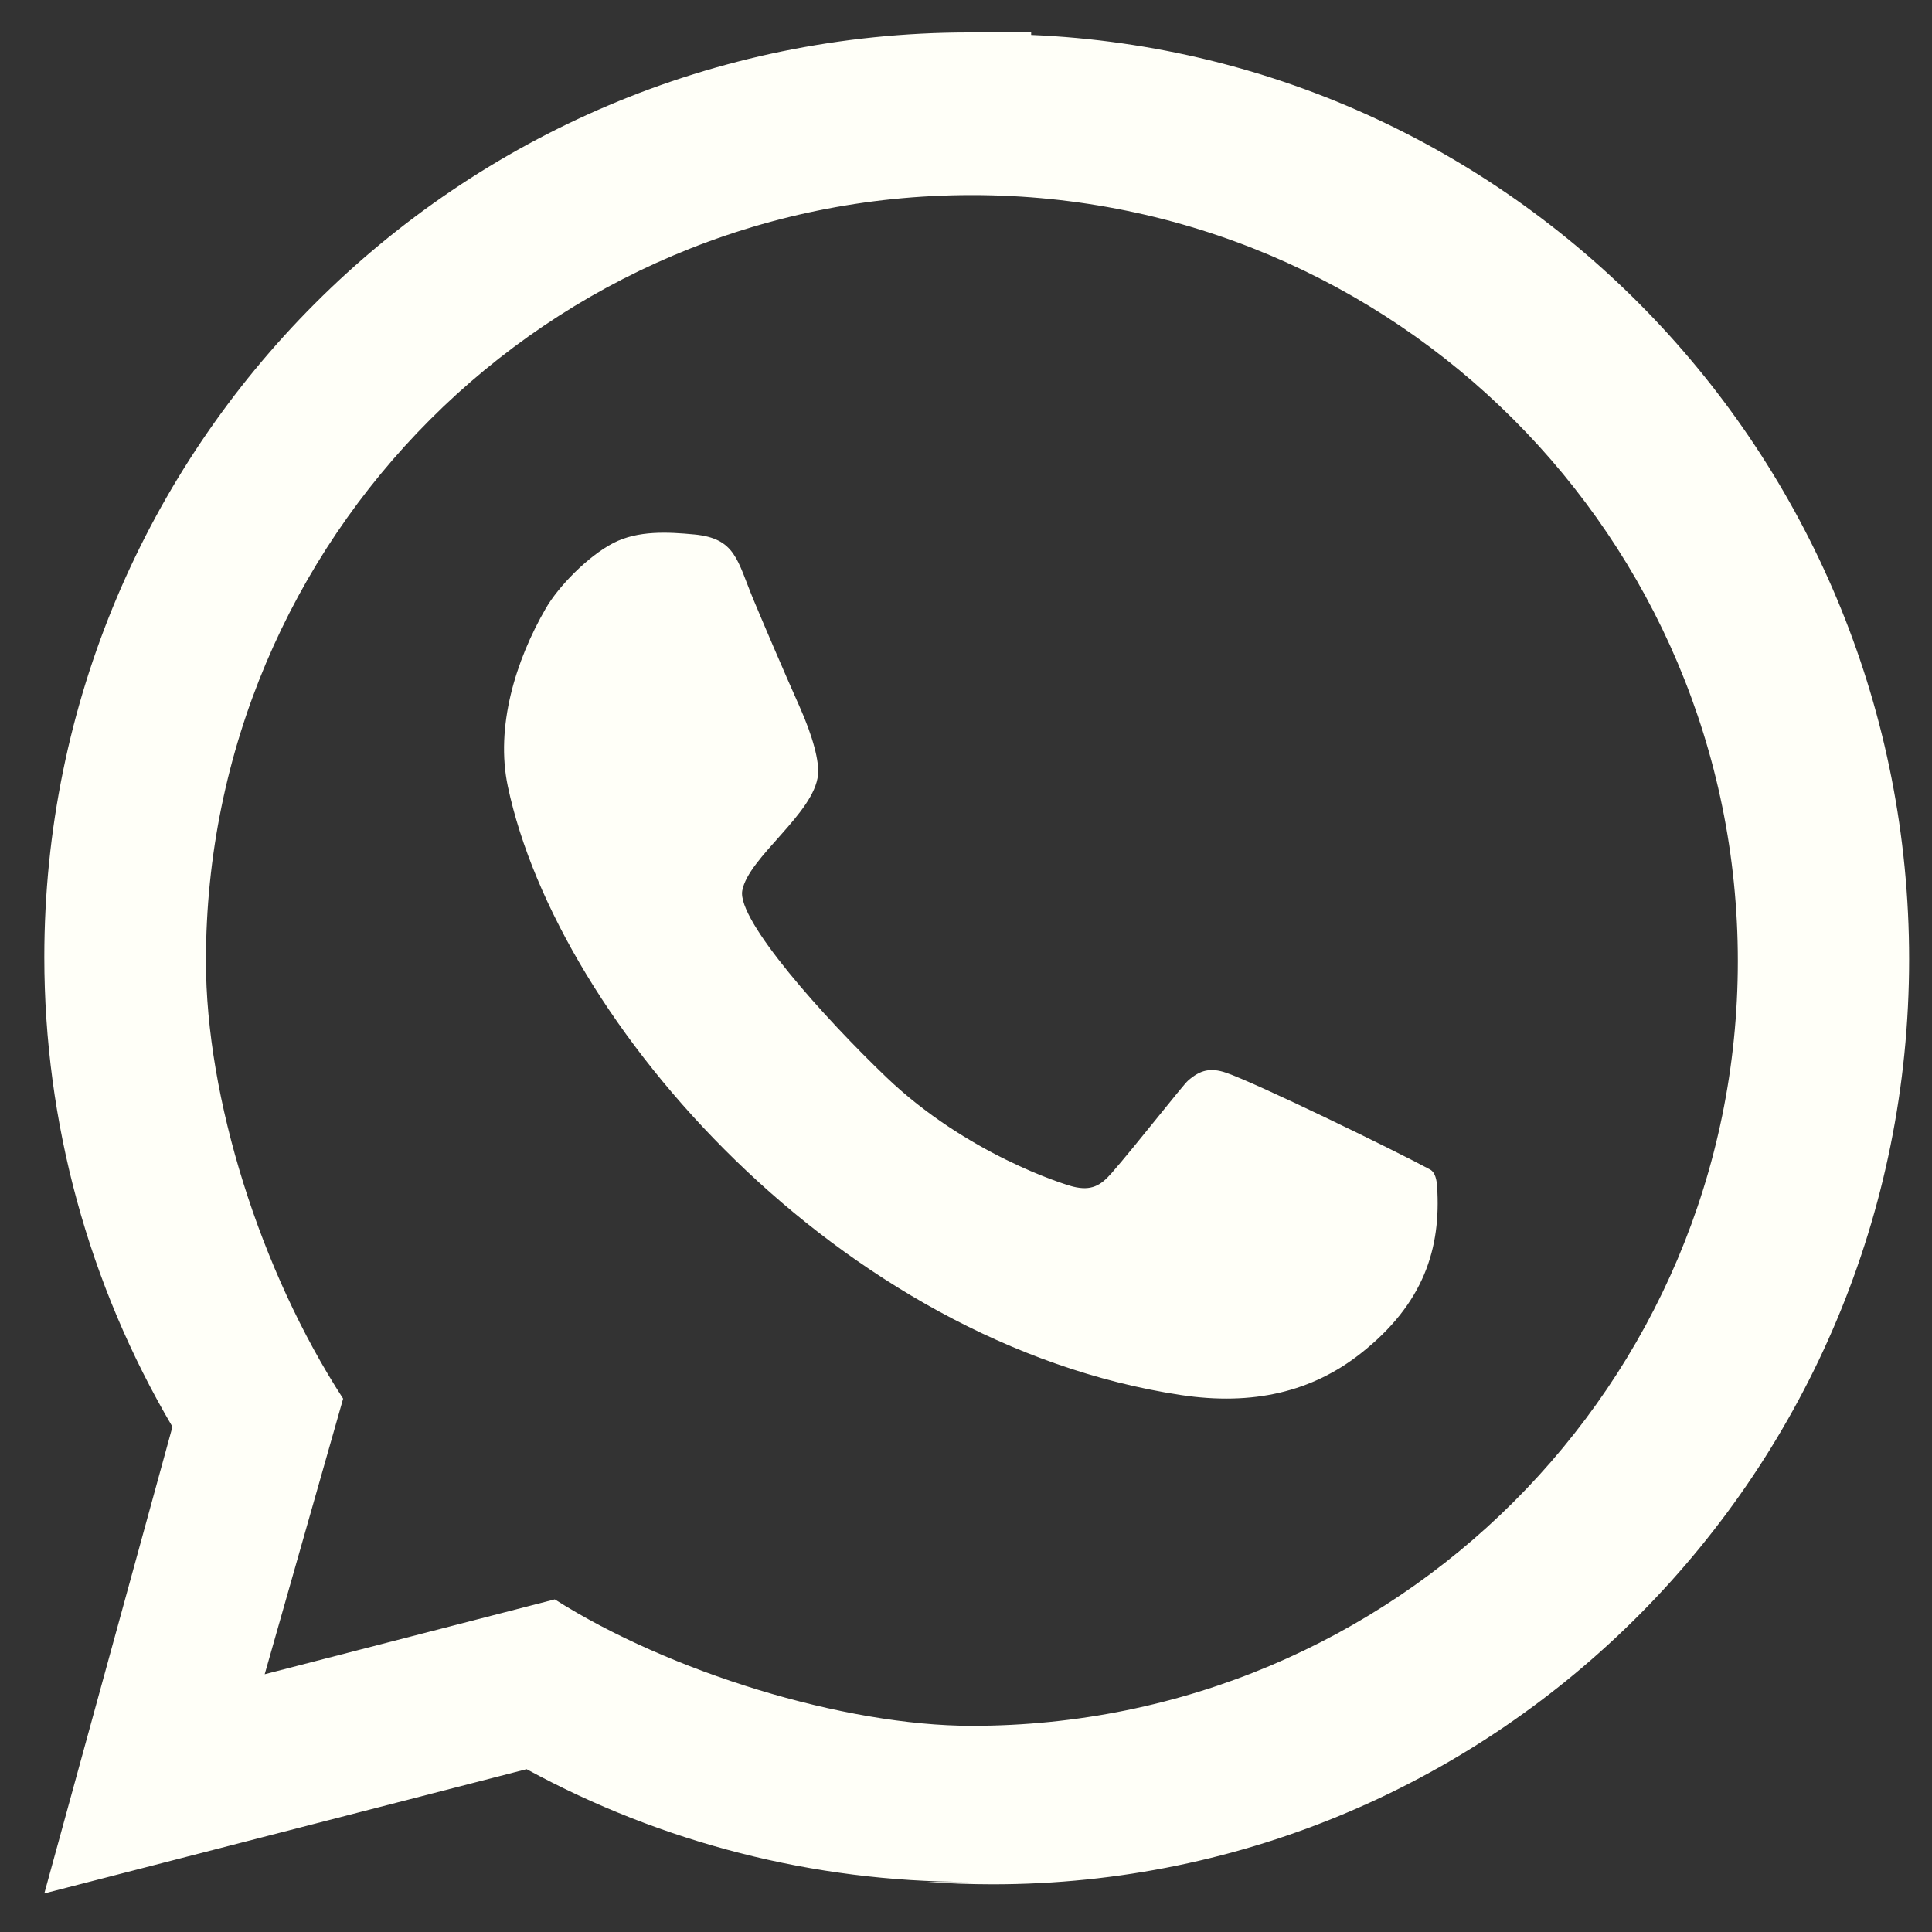 <?xml version="1.0" encoding="UTF-8" standalone="no"?>
<svg
   xmlns:dc="http://purl.org/dc/elements/1.1/"
   xmlns:cc="http://creativecommons.org/ns#"
   xmlns:rdf="http://www.w3.org/1999/02/22-rdf-syntax-ns#"
   xmlns:svg="http://www.w3.org/2000/svg"
   xmlns="http://www.w3.org/2000/svg"
   id="svg4"
   version="1.1"
   width="24"
   viewBox="0 -960 960 960"
   height="24">
  <rect x="0" y="-960" width="960" height="960" fill="#333333" stroke="none"/>
  <defs
     id="defs875" />
  <path
     style="fill:#fffff8;fill-opacity:1"
     d="m 344.832,-694.452 c 20.812,1.96 21.412,12.845 29.588,32.484 4.599,11.046 15.694,37.013 22.704,52.684 7.01,15.671 9.965,27.747 9.359,34.176 -1.818,19.306 -34.675,41.113 -37.655,57.667 -2.652,14.735 40.643,63.09 71.573,92.688 39.735,38.023 87.961,53.199 92.87,54.394 8.927,2.173 13.599,-0.472 19.026,-6.676 11.816,-13.508 35.399,-43.695 38.004,-45.992 6.042,-5.328 11.212,-6.597 19.032,-3.909 14.858,5.107 82.451,37.922 101.217,48.027 2.695,1.451 3.344,5.418 3.544,8.473 2.009,30.633 -6.483,58.172 -37.996,82.985 -24.03,18.921 -53.351,26.093 -89.409,20.622 -84.537,-12.827 -161.888,-58.951 -221.222,-116.609 -59.335,-57.659 -100.654,-126.853 -113.129,-185.822 -6.248,-29.534 3.788,-62.449 18.932,-88.563 6.341,-10.934 20.947,-25.85 33.459,-32.339 12.288,-6.373 27.374,-5.488 40.103,-4.289 z m 136.283,-249.42 c -253.614,0.218 -459.093,205.875 -459.093,459.489 0,82.073 21.983,162.649 63.664,233.351 L 22.022,-19.164 261.66,-80.906 c 67.332,36.689 142.776,55.945 219.455,56.012 h -20.662 c 10.92,0.797 21.866,1.196 32.814,1.197 251.492,3.67e-4 455.367,-205.802 455.366,-459.672 -3.5e-4,-246.365 -192.413,-448.926 -436.256,-459.264 v -1.239 h -30.47 z m 1.482,80.807 h 0.33 c 210.198,0 380.596,170.4 380.596,380.599 0,210.198 -170.436,380.02 -380.635,380.02 -63.625,-3.4e-4 -150.527,-26.825 -207.236,-62.836 l -144.128,37.206 38.977,-136.93 c -41.25,-63.559 -68.172,-149.478 -68.173,-217.46 0,-210.07 170.199,-380.418 380.269,-380.599 z"
     id="path1502" />
</svg>
